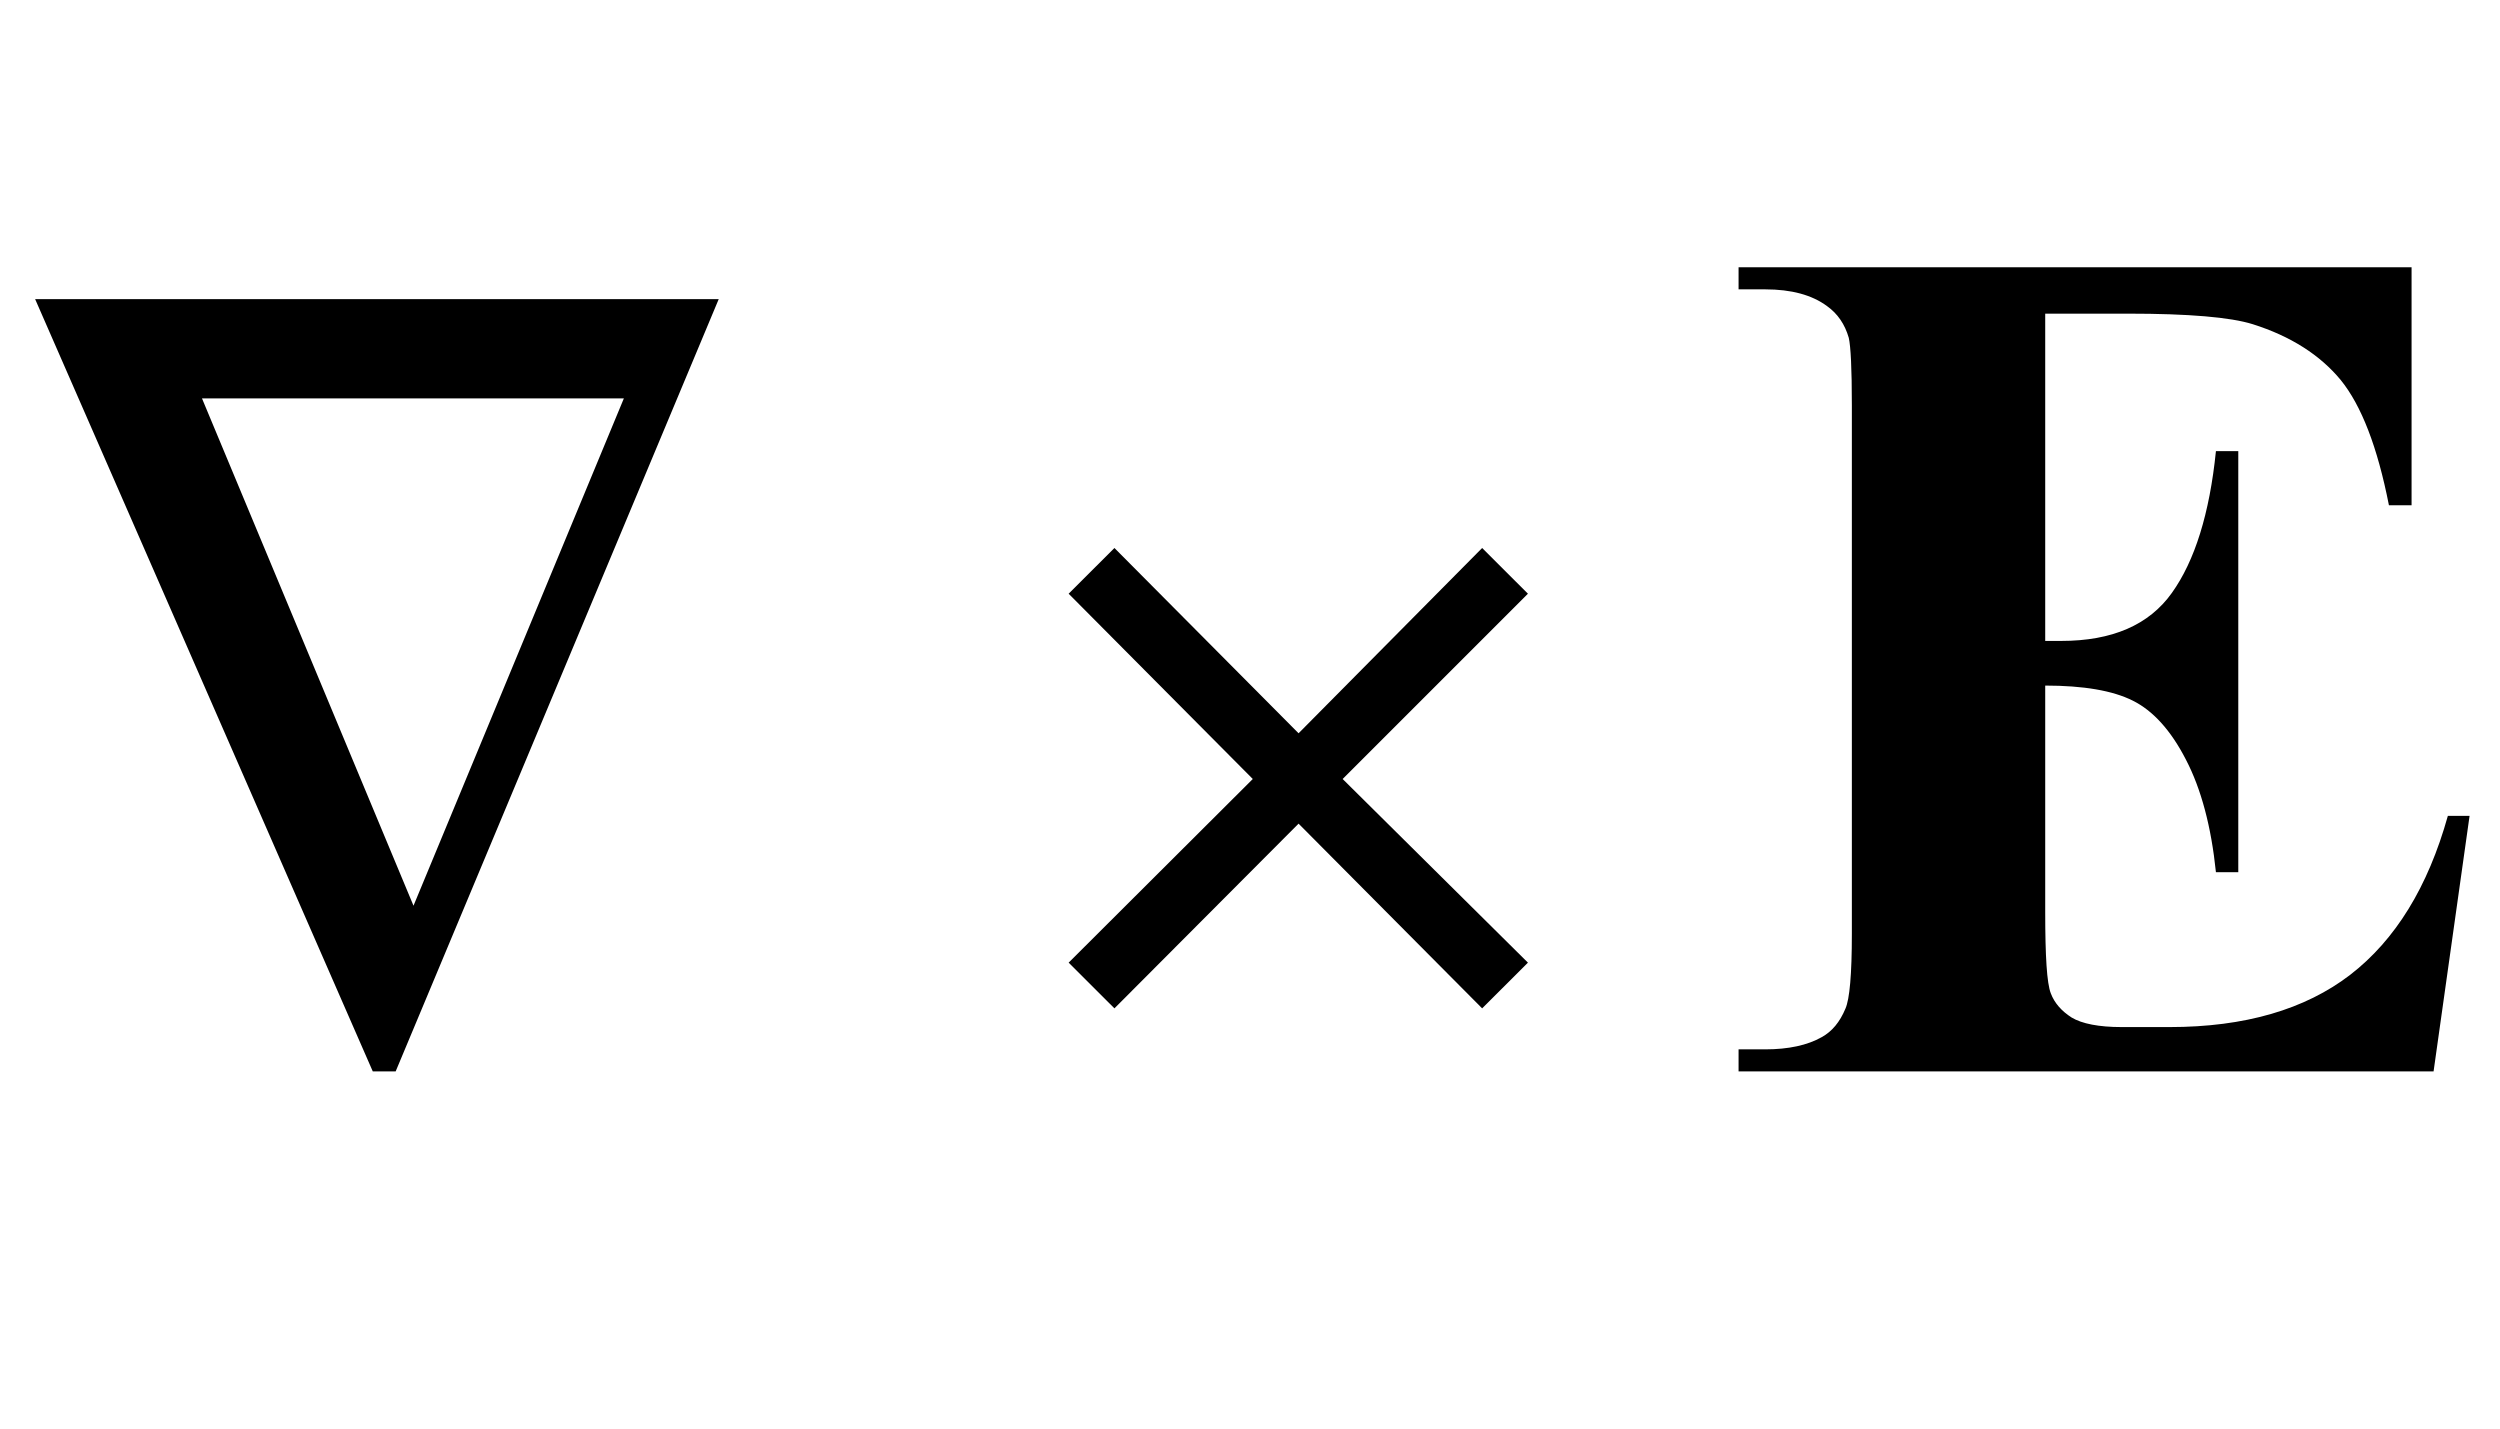 <?xml version="1.0" encoding="UTF-8"?>
<svg xmlns="http://www.w3.org/2000/svg" xmlns:xlink="http://www.w3.org/1999/xlink"  viewBox="0 0 35 20" version="1.1">
<defs>
<g>
<symbol overflow="visible" id="glyph0-0">
<path style="stroke:none;" d="M 1 0 L 1 -12.797 L 7 -12.797 L 7 0 Z M 2 -1 L 6 -1 L 6 -11.797 L 2 -11.797 Z M 2 -1 "/>
</symbol>
<symbol overflow="visible" id="glyph0-1">
<path style="stroke:none;" d="M 10.062 -10.812 L 5.539 0 L 5.219 0 L 0.492 -10.812 Z M 8.734 -9.422 L 2.828 -9.422 L 5.789 -2.32 Z M 8.734 -9.422 "/>
</symbol>
<symbol overflow="visible" id="glyph0-2">
<path style="stroke:none;" d="M 7.391 -1.523 L 6.75 -0.883 L 4.18 -3.469 L 1.602 -0.883 L 0.961 -1.523 L 3.539 -4.094 L 0.961 -6.688 L 1.602 -7.328 L 4.18 -4.734 L 6.75 -7.328 L 7.391 -6.688 L 4.797 -4.094 Z M 7.391 -1.523 "/>
</symbol>
<symbol overflow="visible" id="glyph1-0">
<path style="stroke:none;" d="M 2.359 0 L 2.359 -10.625 L 10.859 -10.625 L 10.859 0 Z M 2.625 -0.266 L 10.594 -0.266 L 10.594 -10.359 L 2.625 -10.359 Z M 2.625 -0.266 "/>
</symbol>
<symbol overflow="visible" id="glyph1-1">
<path style="stroke:none;" d="M 4.633 -10.609 L 4.633 -6.027 L 4.855 -6.027 C 5.57 -6.027 6.086 -6.25 6.406 -6.699 C 6.727 -7.148 6.934 -7.809 7.023 -8.684 L 7.336 -8.684 L 7.336 -2.789 L 7.023 -2.789 C 6.957 -3.43 6.816 -3.957 6.602 -4.367 C 6.391 -4.777 6.141 -5.051 5.859 -5.191 C 5.578 -5.332 5.168 -5.402 4.633 -5.402 L 4.633 -2.234 C 4.633 -1.613 4.656 -1.234 4.711 -1.094 C 4.762 -0.957 4.863 -0.844 5.004 -0.754 C 5.148 -0.668 5.383 -0.621 5.703 -0.621 L 6.375 -0.621 C 7.426 -0.621 8.27 -0.867 8.902 -1.352 C 9.535 -1.84 9.992 -2.582 10.27 -3.578 L 10.574 -3.578 L 10.07 0 L 0.34 0 L 0.34 -0.309 L 0.715 -0.309 C 1.039 -0.309 1.305 -0.367 1.504 -0.48 C 1.648 -0.559 1.758 -0.691 1.836 -0.879 C 1.895 -1.012 1.926 -1.359 1.926 -1.926 L 1.926 -9.328 C 1.926 -9.84 1.91 -10.152 1.883 -10.27 C 1.828 -10.461 1.727 -10.609 1.578 -10.715 C 1.367 -10.871 1.078 -10.949 0.715 -10.949 L 0.34 -10.949 L 0.34 -11.258 L 9.762 -11.258 L 9.762 -7.926 L 9.445 -7.926 C 9.285 -8.742 9.059 -9.324 8.77 -9.68 C 8.48 -10.031 8.07 -10.293 7.539 -10.461 C 7.227 -10.559 6.645 -10.609 5.793 -10.609 Z M 4.633 -10.609 "/>
</symbol>
</g>
</defs>
<g id="surface621137">
<g style="fill:rgb(0%,0%,0%);fill-opacity:1;">
  <use xlink:href="#glyph0-1" x="0" y="15"/>
</g>
<g style="fill:rgb(0%,0%,0%);fill-opacity:1;">
  <use xlink:href="#glyph0-2" x="14" y="15"/>
</g>
<g style="fill:rgb(0%,0%,0%);fill-opacity:1;">
  <use xlink:href="#glyph1-1" x="24" y="15"/>
</g>
</g>
</svg>